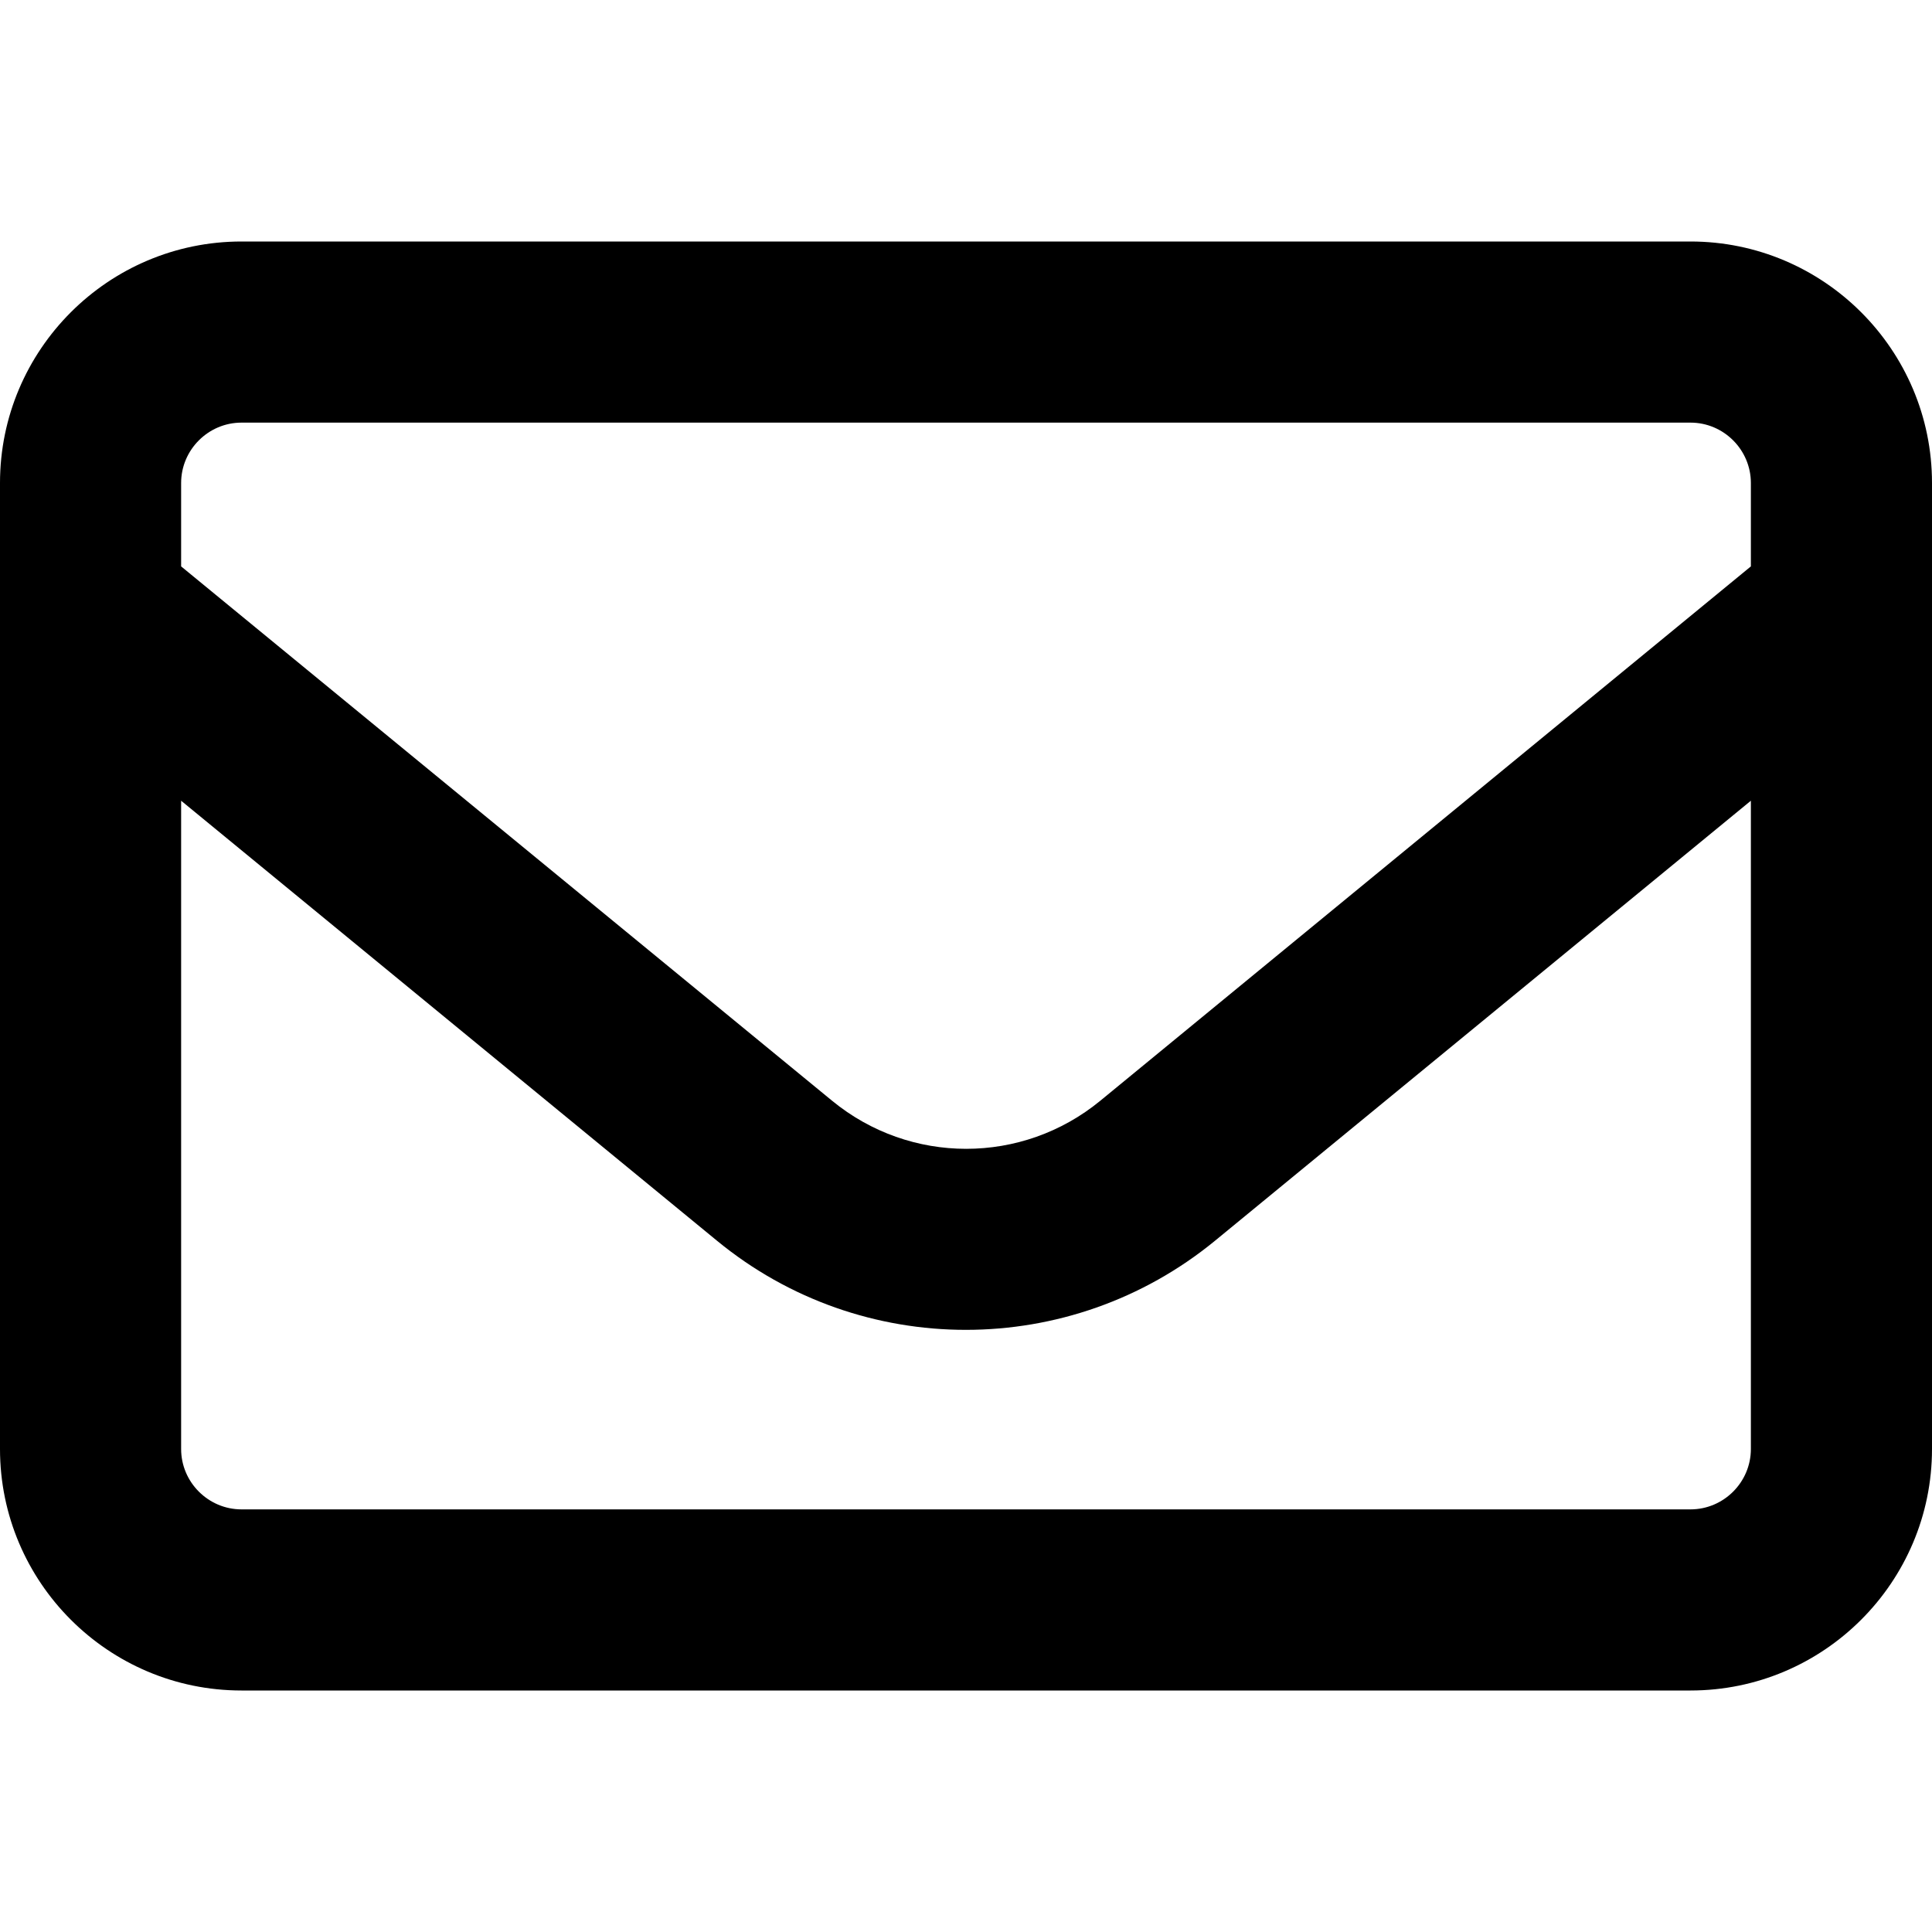<?xml version="1.0" encoding="UTF-8" standalone="no"?>
<svg
   viewBox="0 0 512 512"
   version="1.1"
   id="svg1"
   sodipodi:docname="enveloppe.svg"
   inkscape:version="1.3.2 (091e20ef0f, 2023-11-25)"
   xmlns:inkscape="http://www.inkscape.org/namespaces/inkscape"
   xmlns:sodipodi="http://sodipodi.sourceforge.net/DTD/sodipodi-0.dtd"
   xmlns="http://www.w3.org/2000/svg"
   xmlns:svg="http://www.w3.org/2000/svg">
  <defs
     id="defs1" />
  <sodipodi:namedview
     id="namedview1"
     pagecolor="#ffffff"
     bordercolor="#000000"
     borderopacity="0.25"
     inkscape:showpageshadow="2"
     inkscape:pageopacity="0.0"
     inkscape:pagecheckerboard="0"
     inkscape:deskcolor="#d1d1d1"
     inkscape:zoom="1.0488281"
     inkscape:cx="255.52328"
     inkscape:cy="255.52328"
     inkscape:window-width="1900"
     inkscape:window-height="1028"
     inkscape:window-x="0"
     inkscape:window-y="0"
     inkscape:window-maximized="0"
     inkscape:current-layer="svg1" />
  <!--!Font Awesome Free 6.5.2 by @fontawesome - https://fontawesome.com License - https://fontawesome.com/license/free Copyright 2024 Fonticons, Inc.-->
  <path
     d="m 64,112 c -8.8,0 -16,7.2 -16,16 v 22.1 l 172.5,141.6 c 20.7,17 50.4,17 71.1,0 L 464,150.1 V 128 c 0,-8.8 -7.2,-16 -16,-16 z M 48,212.2 V 384 c 0,8.8 7.2,16 16,16 h 384 c 8.8,0 16,-7.2 16,-16 V 212.2 L 433.963,236.864 322,328.8 c -38.4,31.5 -93.7,31.5 -132,0 z M 0,128 C 0,92.7 28.7,64 64,64 h 384 c 35.3,0 64,28.7 64,64 v 256 c 0,35.3 -28.7,64 -64,64 H 64 C 28.7,448 0,419.3 0,384 Z"
     id="path1"
     style="stroke:none;stroke-opacity:1;fill:#000000;fill-opacity:1"
     sodipodi:nodetypes="ssccccssscsssscccccsssssssss" />
</svg>
